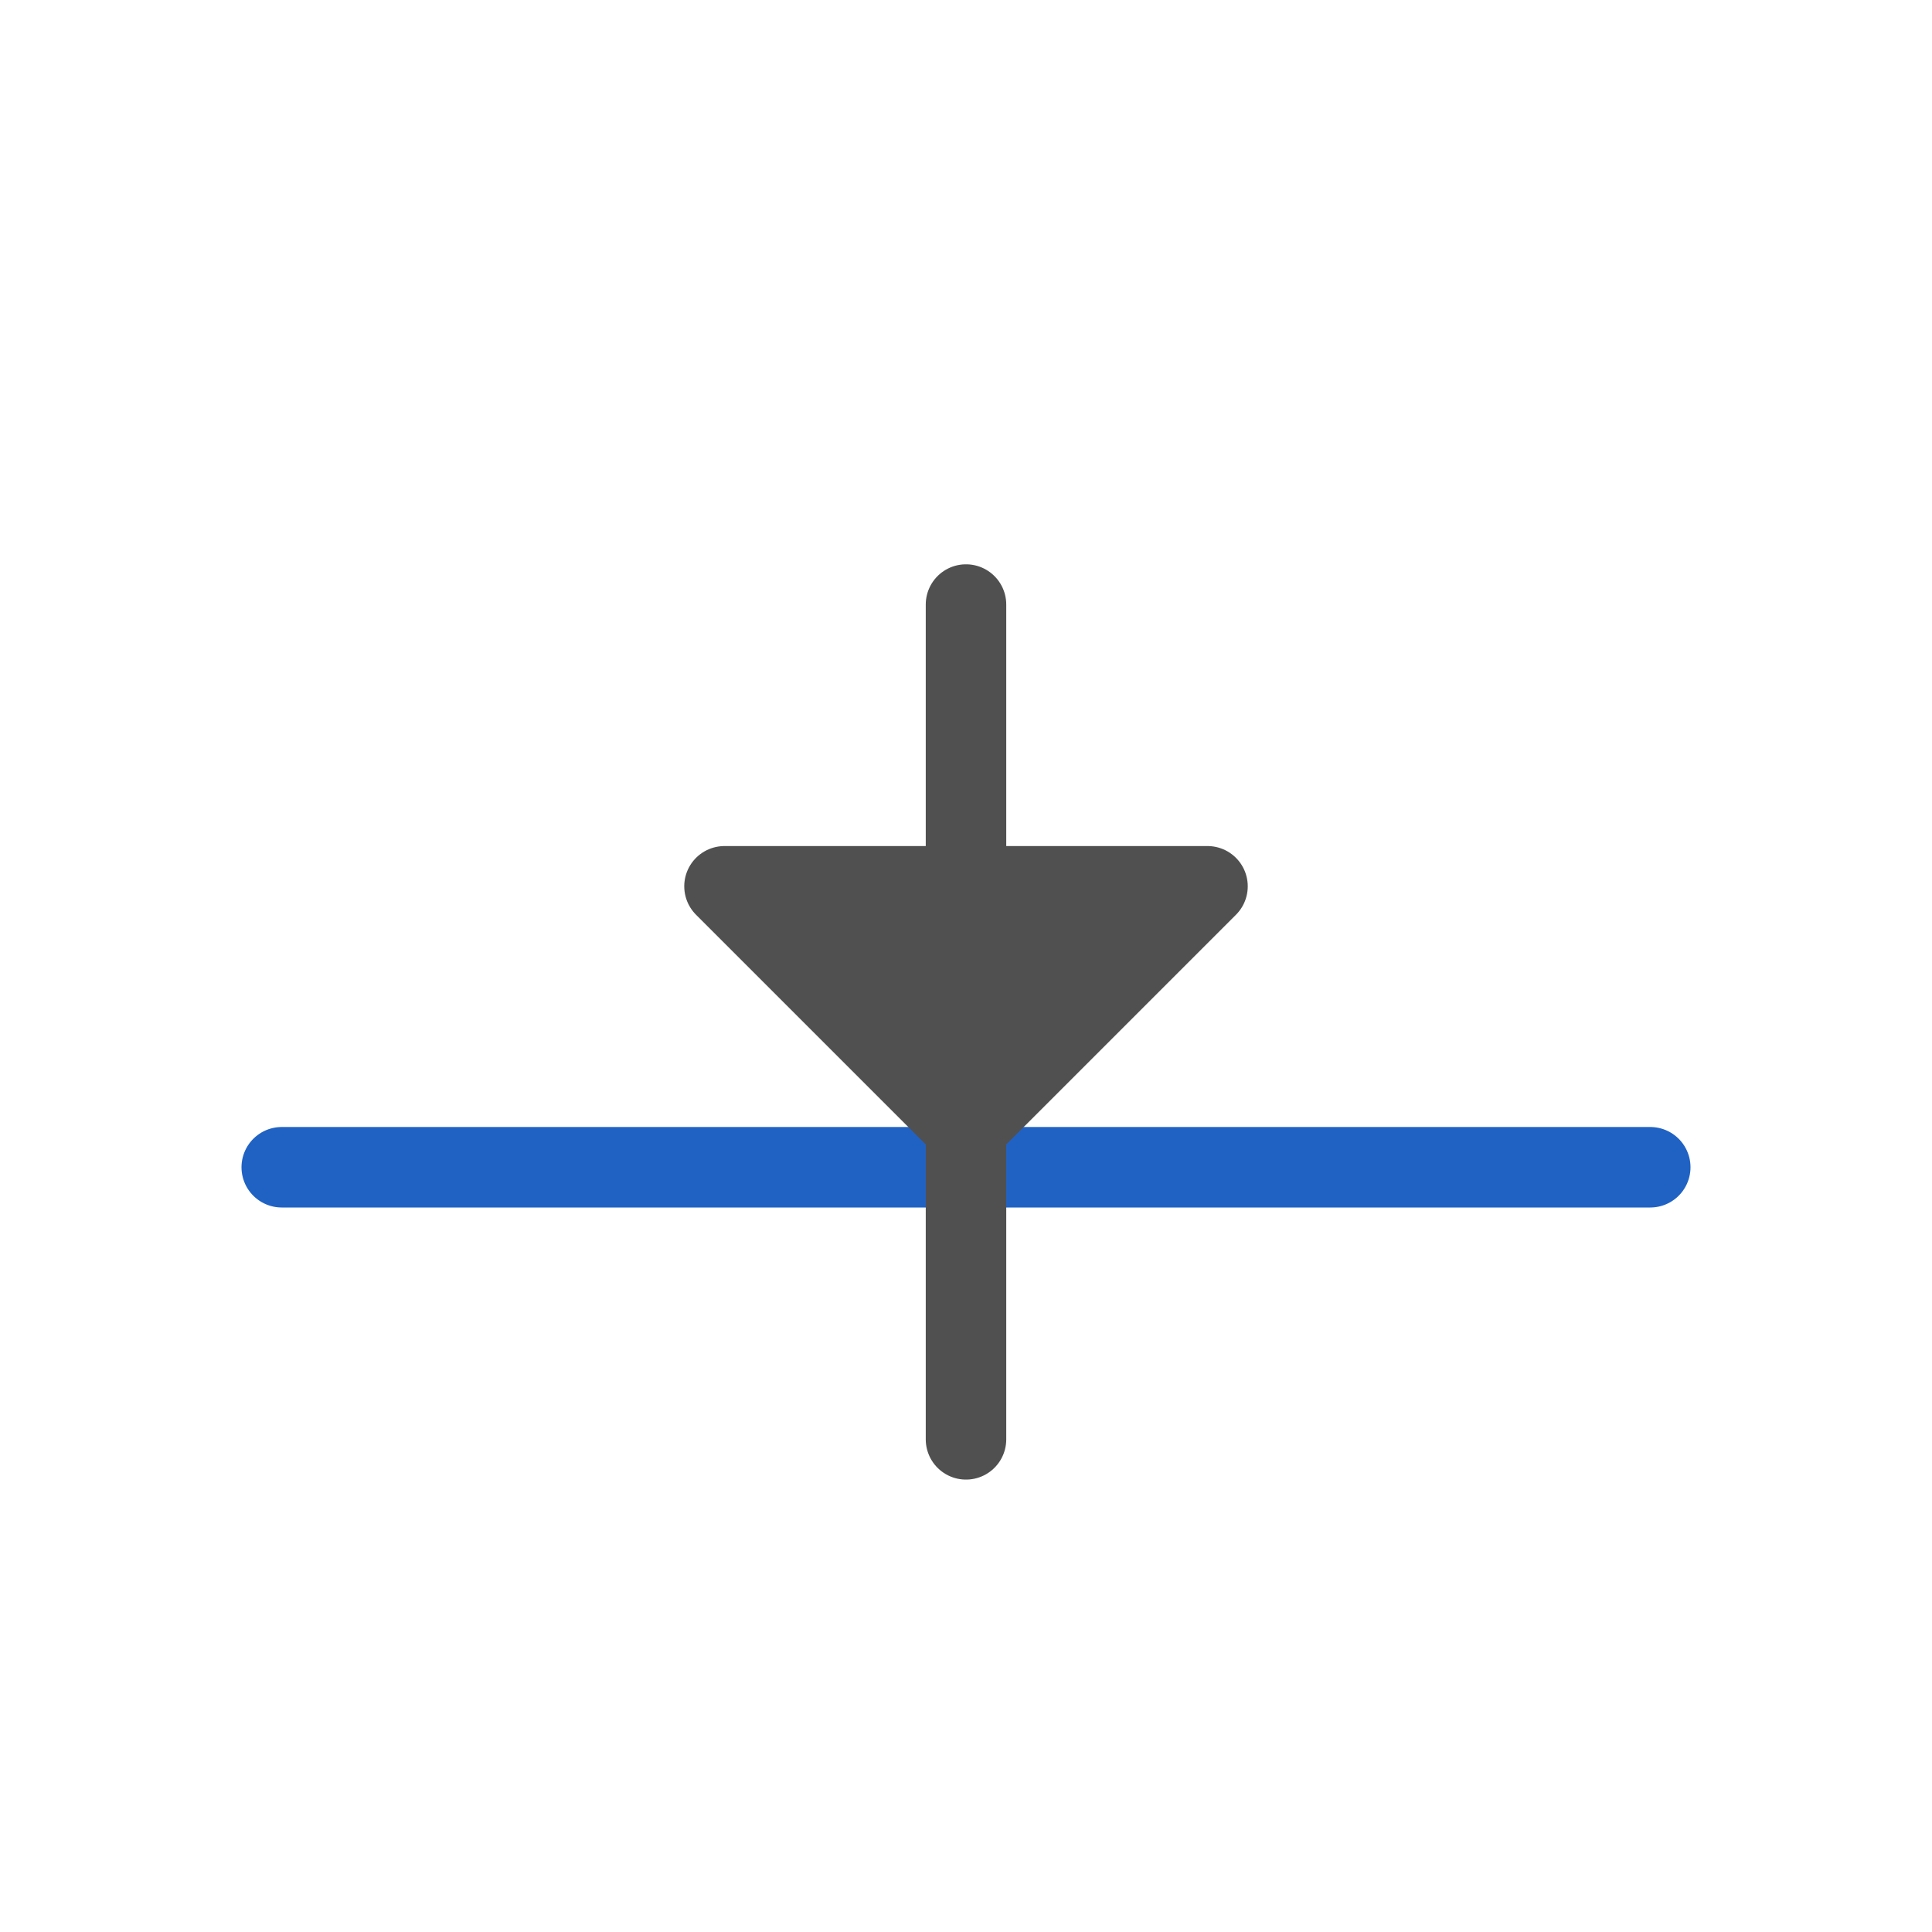 <svg id="Icon" xmlns="http://www.w3.org/2000/svg" viewBox="0 0 24 24">
<defs>
<style>
.cls-1,
.cls-2{fill:none;stroke-linecap:round;}.cls-1{stroke:#2062c4;}.cls-1,
.cls-3{stroke-linejoin:round;}.cls-2,
.cls-3{stroke:#505050;}.cls-2{stroke-miterlimit:10;}.cls-3{fill:#505050;}
</style>
</defs>
<title>bs_height_</title>
<line class="cls-1" x1="3.5" y1="14.5" x2="20.5" y2="14.5"/>
<line class="cls-2" x1="12" y1="7.51" x2="12" y2="11.88"/>
<line class="cls-2" x1="12" y1="13.51" x2="12" y2="17.88"/>
<polygon class="cls-3" points="9 11.01 15 11.01 12 14.01 9 11.01"/>
</svg>